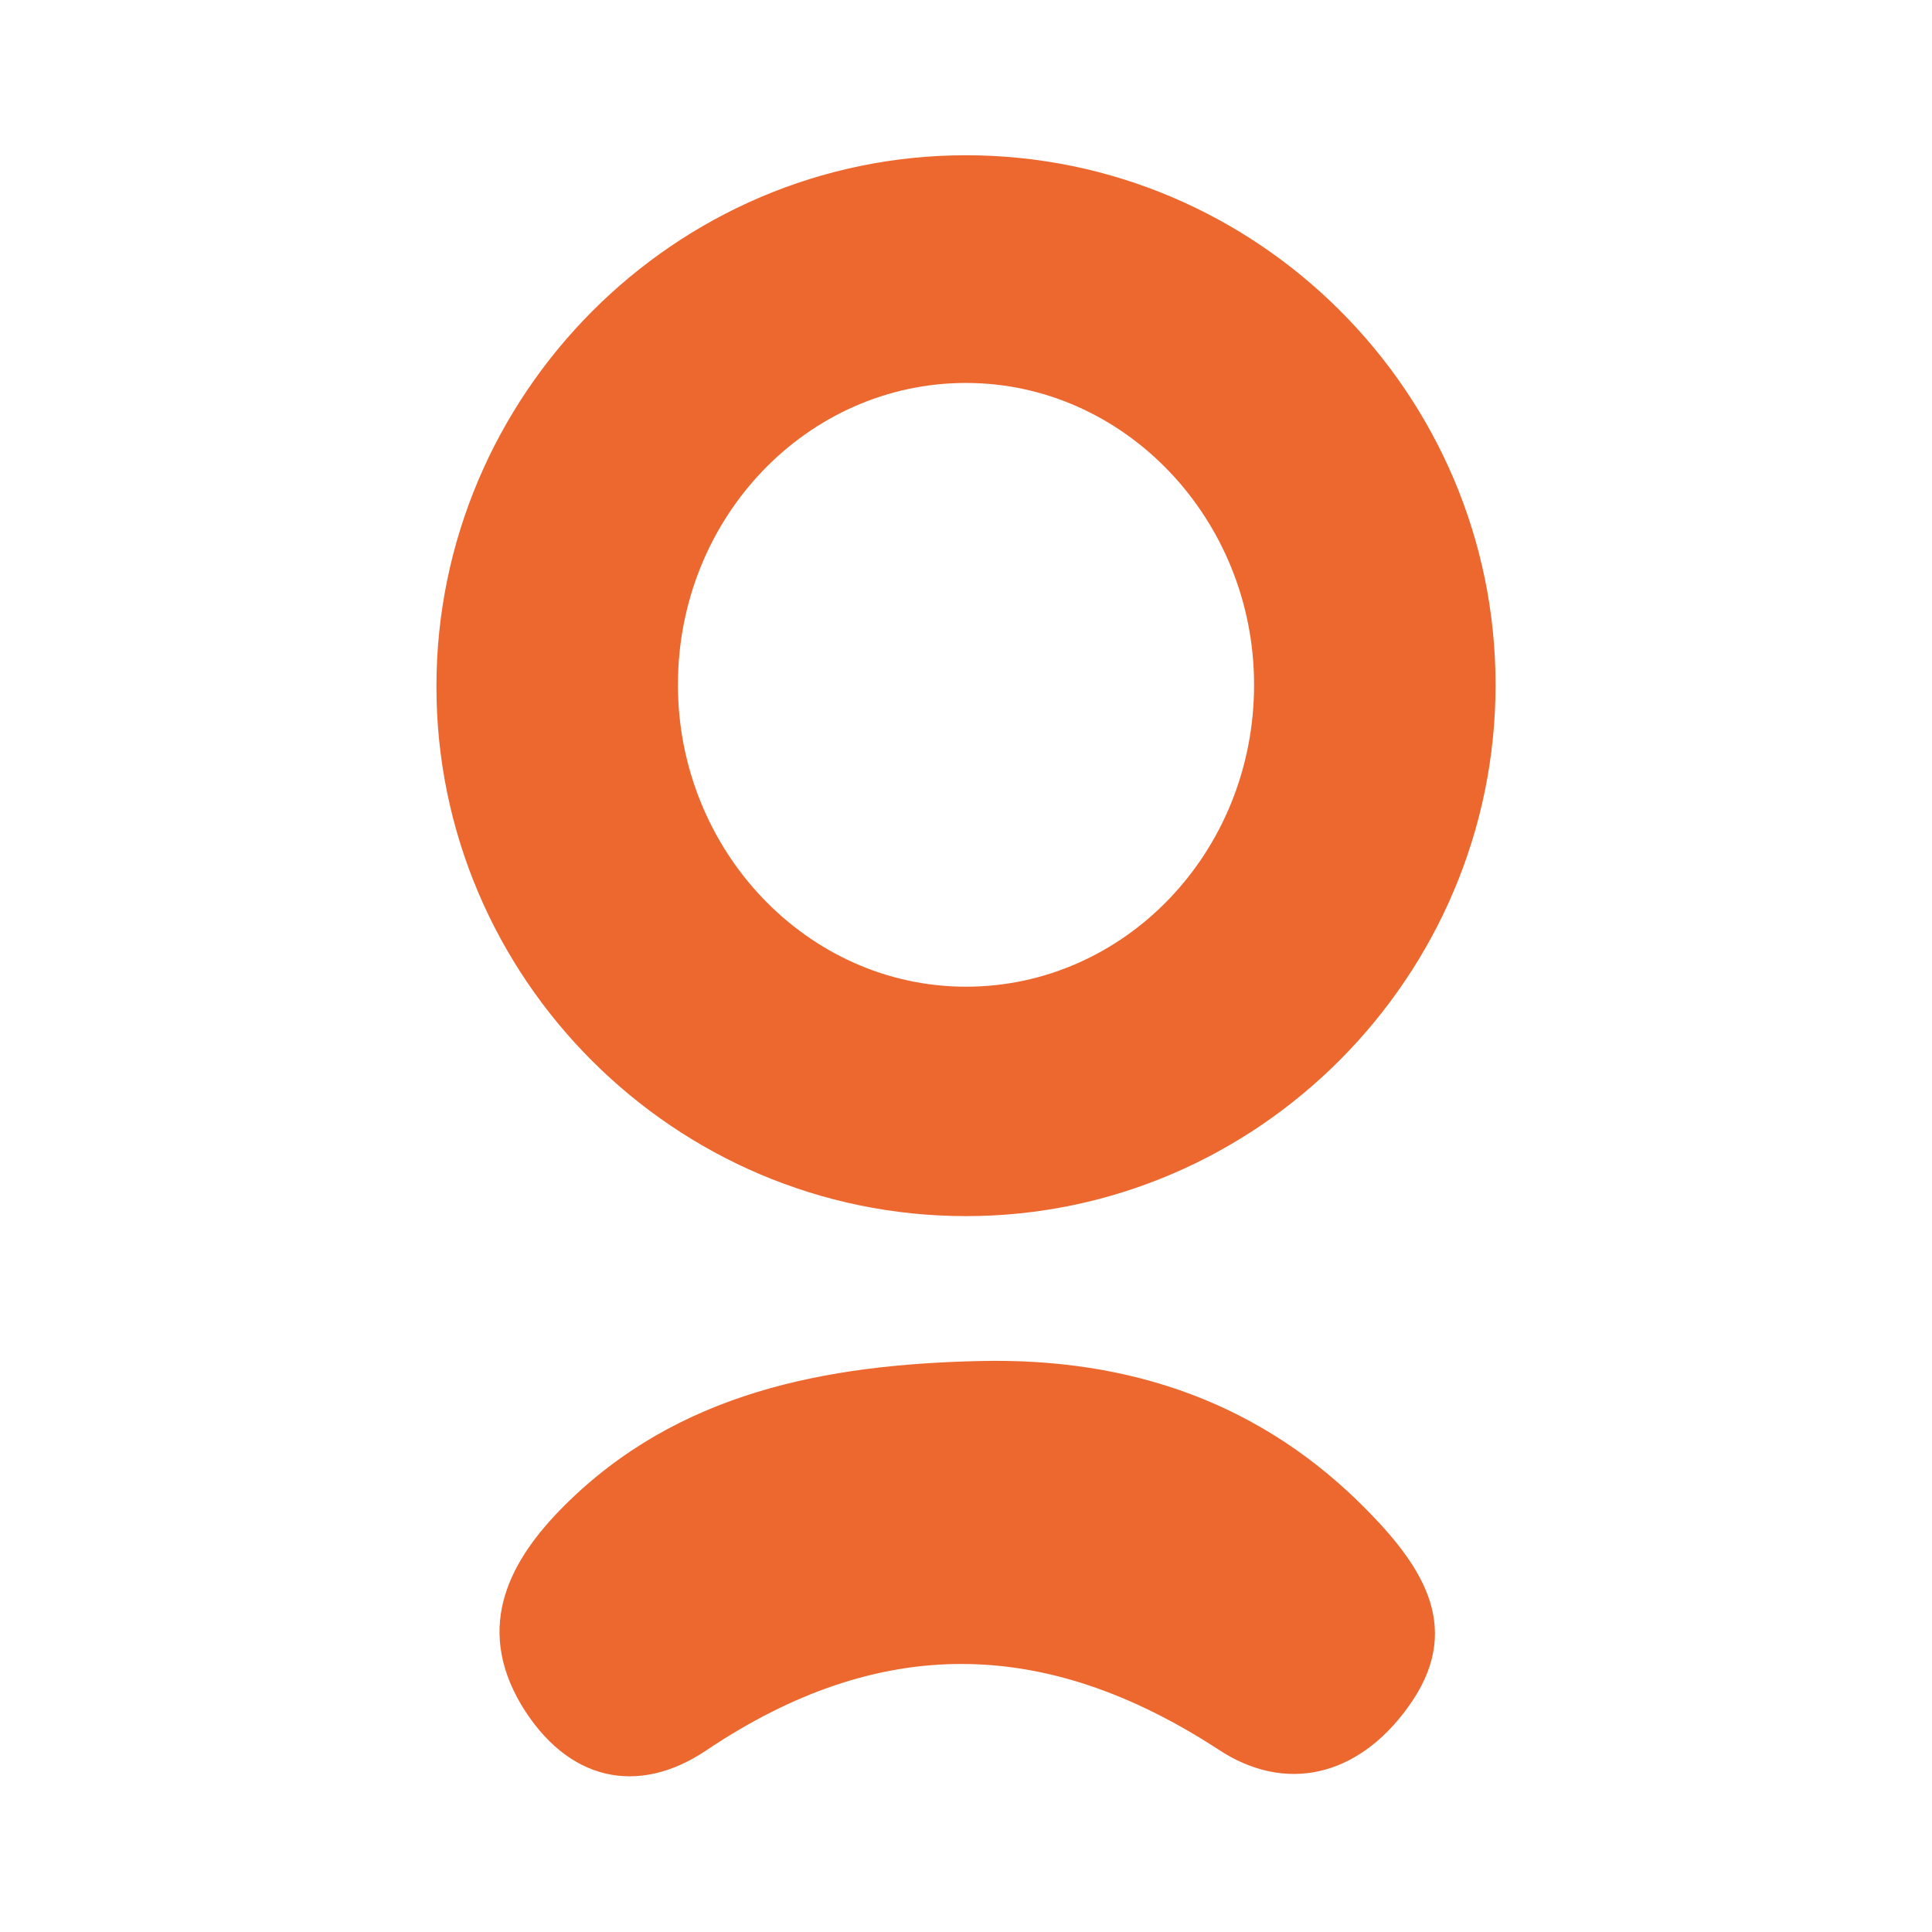 <?xml version="1.0" encoding="utf-8"?>
<!-- Generator: Adobe Illustrator 27.8.0, SVG Export Plug-In . SVG Version: 6.00 Build 0)  -->
<svg version="1.1" id="Ebene_1" xmlns="http://www.w3.org/2000/svg" xmlns:xlink="http://www.w3.org/1999/xlink" x="0px" y="0px"
	 viewBox="0 0 112 112" style="enable-background:new 0 0 112 112;" xml:space="preserve">
<style type="text/css">
	.st0{fill:#EC682F;}
</style>
<g>
	<g id="Page-1_12_">
		<g id="Fill-8_12_">
			<path id="path-1_12_" class="st0" d="M56,22.2c-9.2,0-16.7,7.8-16.7,17.5c0,9.6,7.5,17.5,16.7,17.5s16.7-7.8,16.7-17.5
				C72.7,30.1,65.2,22.2,56,22.2 M56,70.5c-16.9,0-30.7-13.8-30.7-30.7S39.1,9,56,9c16.9,0,30.7,13.8,30.7,30.7S72.9,70.5,56,70.5z
				 M56.8,78.9c8.7-0.2,16.4,2.4,22.6,8.8c3.1,3.2,5.5,6.8,2.2,11.3c-2.9,4-7.1,5-11,2.4c-10-6.5-19.6-6.7-29.7,0.1
				c-3.9,2.6-8,1.8-10.7-2.7c-2.7-4.6-0.6-8.4,2.5-11.5C39.3,80.7,47.9,79.1,56.8,78.9z"/>
		</g>
	</g>
</g>
</svg>
